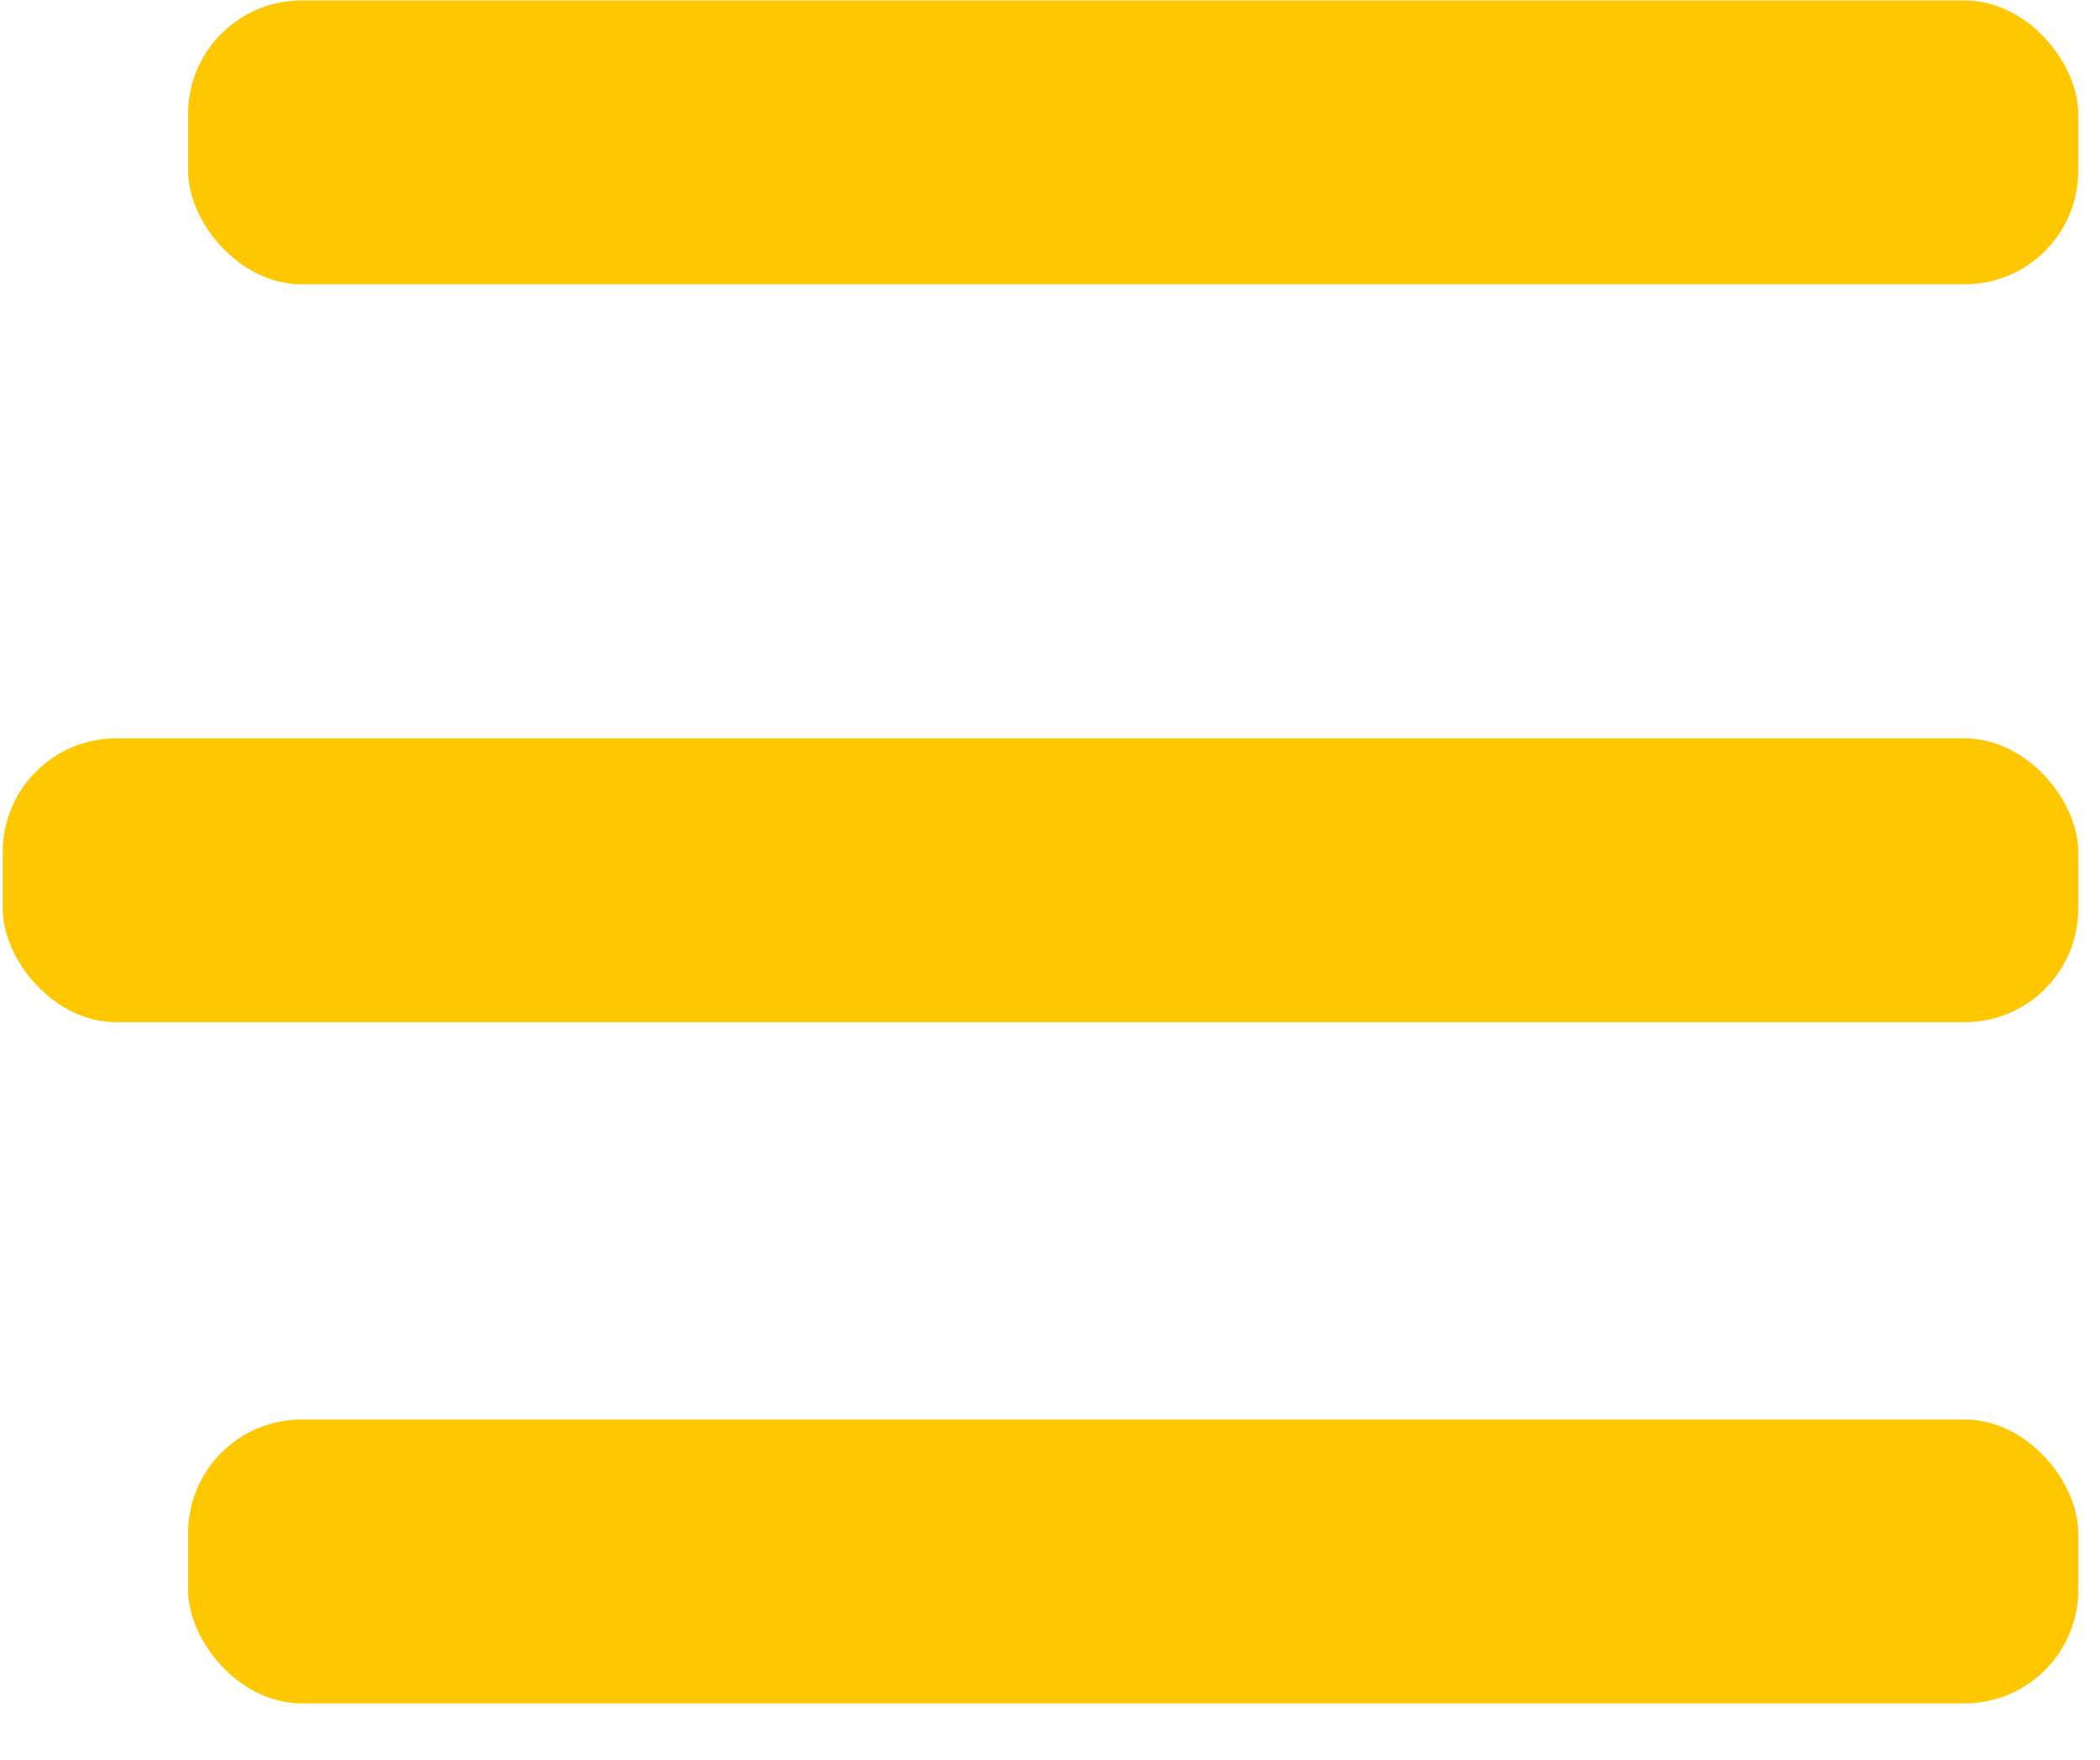 <svg width="37" height="31" viewBox="0 0 37 31" fill="none" xmlns="http://www.w3.org/2000/svg">
<rect x="3.314" y="0.008" width="33.303" height="5" rx="2" fill="#FFC700"/>
<rect x="3.314" y="25.008" width="33.303" height="5" rx="2" fill="#FFC700"/>
<rect x="0.048" y="13.008" width="36.569" height="5" rx="2" fill="#FFC700"/>
</svg>
